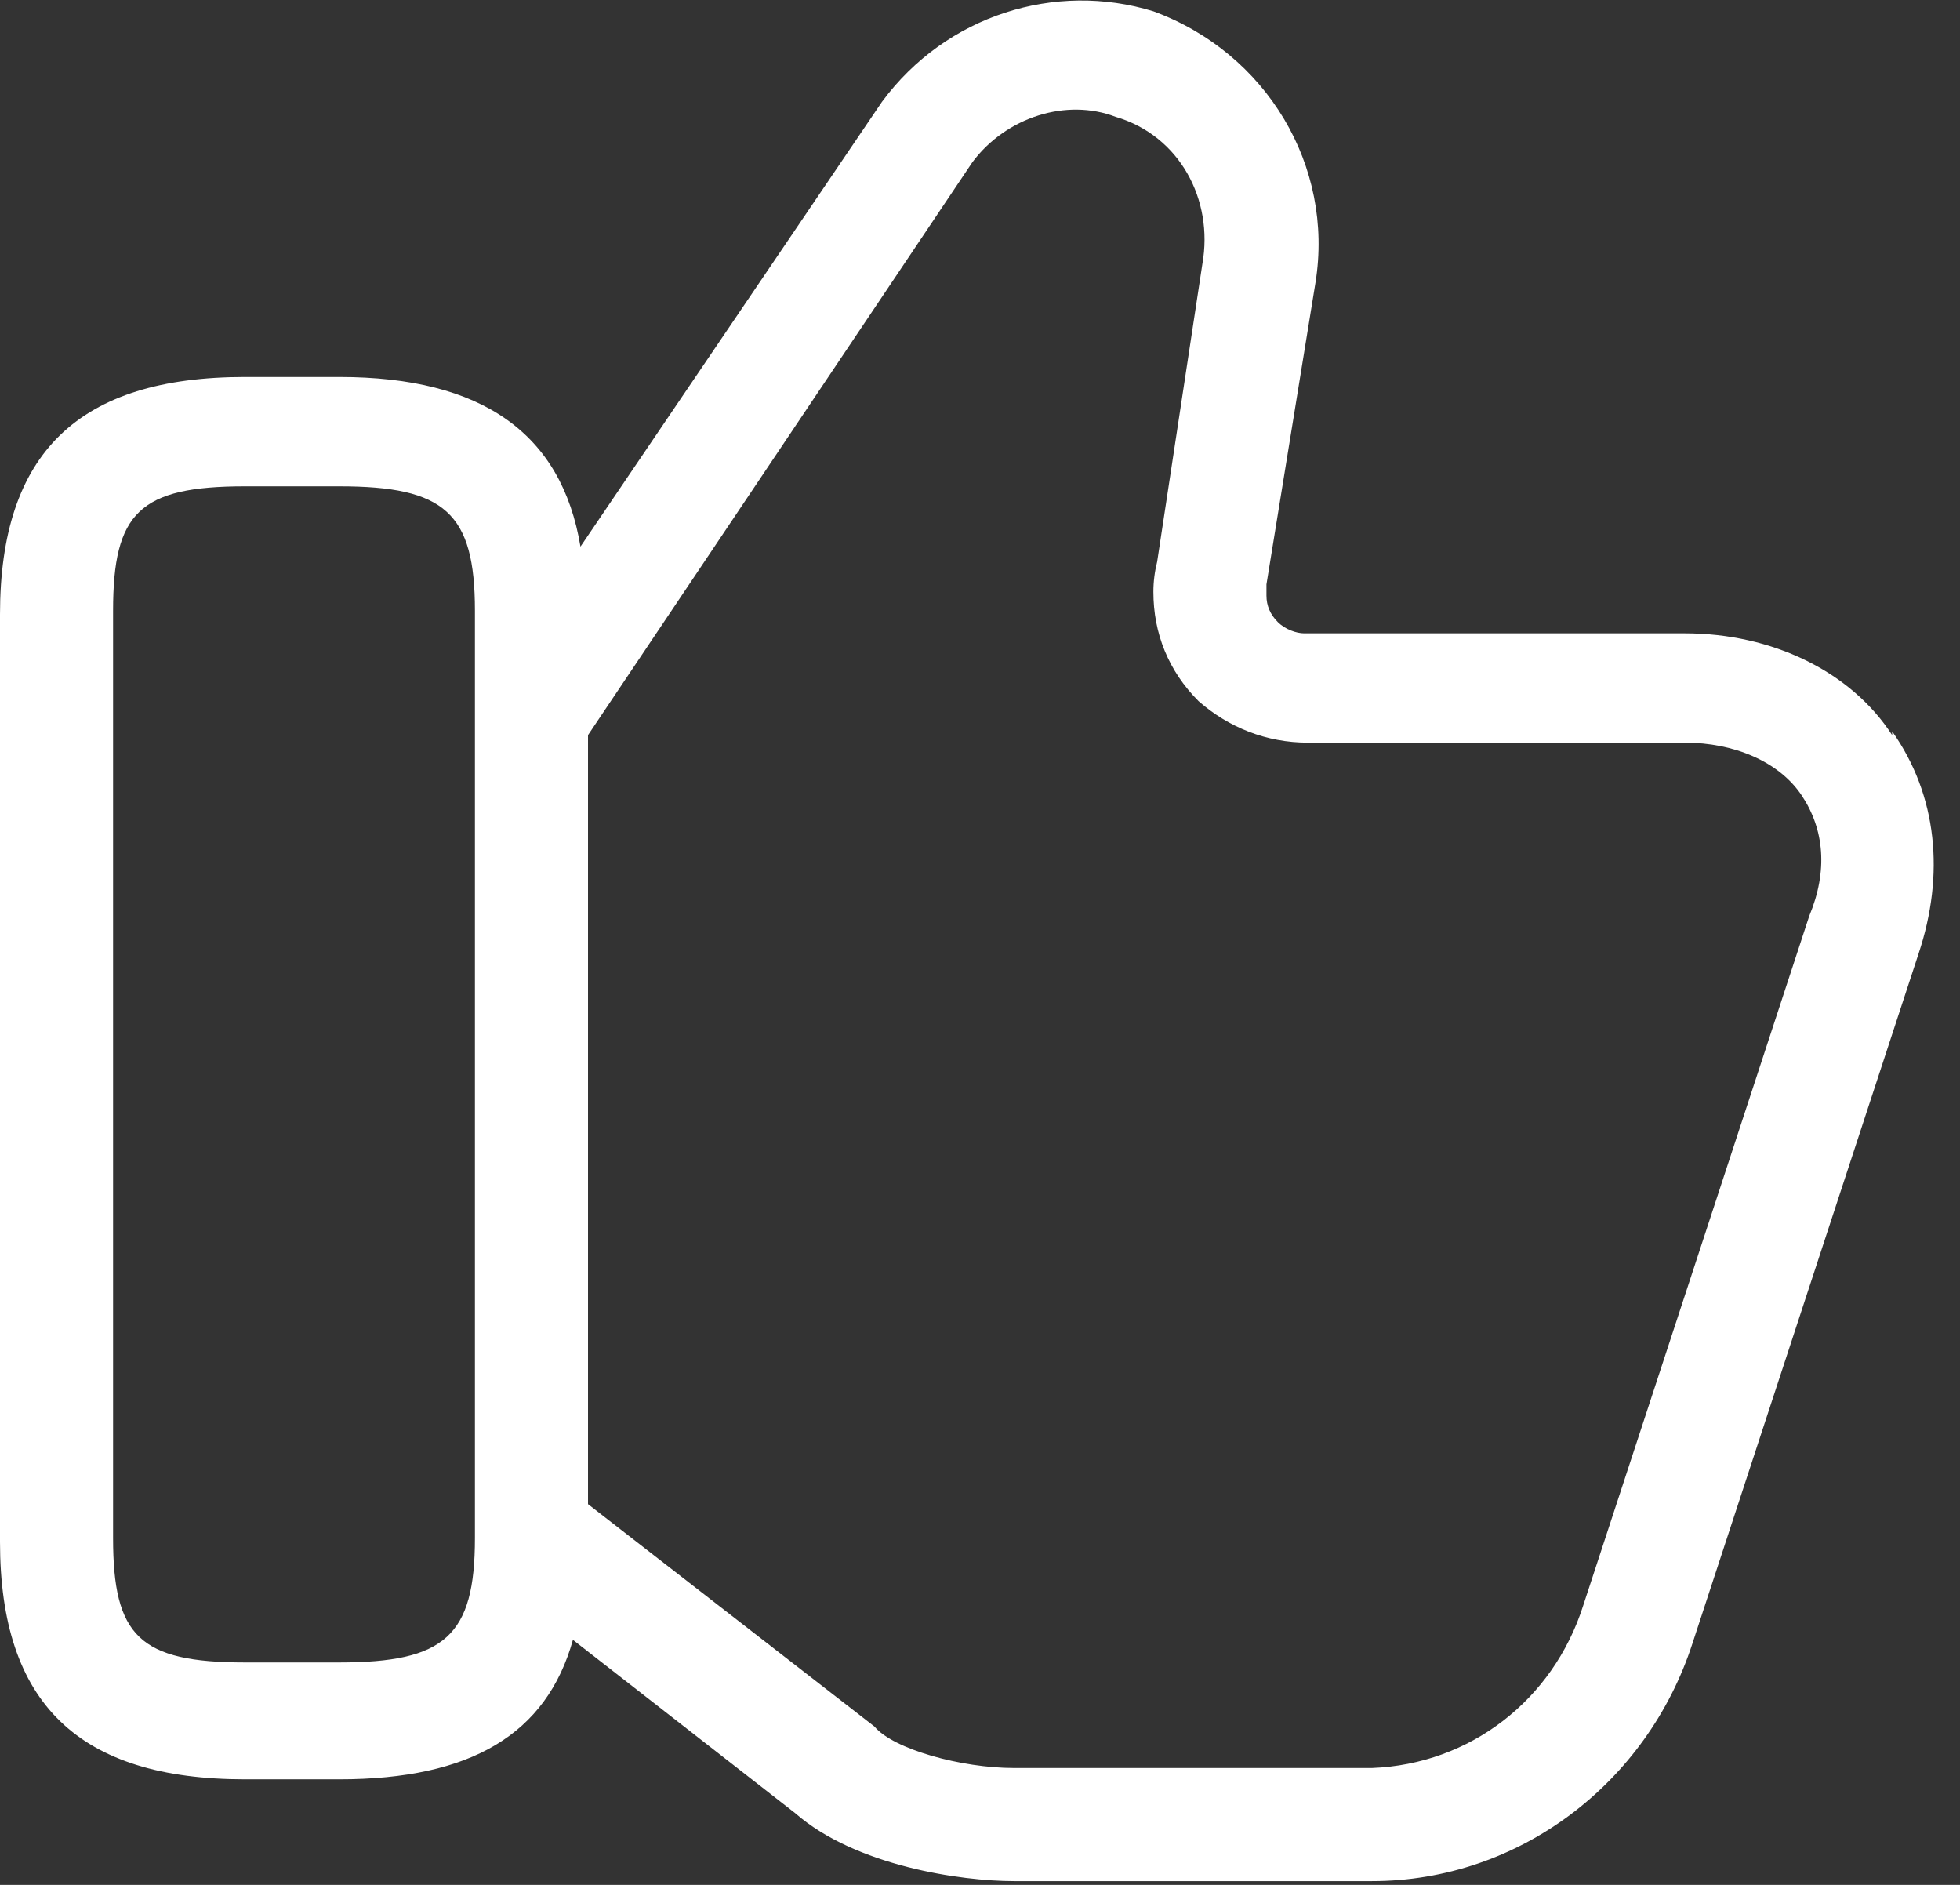 <svg version="1.2" xmlns="http://www.w3.org/2000/svg" viewBox="0 0 52 50" width="52" height="50">
	<rect x="0" y="0" width="52" height="50" fill="#333333" stroke="none"/>
	<title>leistungen-icon-new-3-svg</title>
	<style>
		.s0 { fill: #ffffff } 
	</style>
	<path id="Layer" fill-rule="evenodd" class="s0" d="m50.2 19.4c1.2 1.7 1.4 3.8 0.7 5.9l-6 18.3c-1.2 3.7-4.6 6.3-8.5 6.3h-9.5c-1.4 0-4.2-0.4-5.8-1.8l-5.9-4.6c-0.7 2.5-2.7 3.7-6.2 3.7h-2.5c-4.4 0-6.5-2-6.5-6.3v-24.6c0-4.3 2.1-6.3 6.5-6.3h2.5c3.8 0 5.9 1.5 6.4 4.5l8-11.8c1.7-2.3 4.6-3.2 7.2-2.4 3 1.1 4.8 4.1 4.3 7.2l-1.3 8q0 0.2 0 0.3 0 0.4 0.3 0.7c0.2 0.2 0.5 0.3 0.7 0.3h10.1c2.3 0 4.4 1 5.5 2.7zm-37.6-3.2c0-2.6-0.8-3.3-3.6-3.3h-2.5c-2.8 0-3.5 0.7-3.5 3.3v24.6c0 2.6 0.7 3.3 3.5 3.3h2.5c2.8 0 3.6-0.7 3.6-3.3zm35.2 4.9c-0.6-0.9-1.8-1.4-3.1-1.4h-10c-1.1 0-2.1-0.4-2.9-1.1-0.8-0.8-1.2-1.8-1.2-2.9q0-0.4 0.1-0.8l1.2-7.9c0.3-1.7-0.6-3.4-2.3-3.9-1.3-0.5-2.9 0-3.8 1.2l-10.2 15.2v20.4l7.6 5.9c0.5 0.6 2.3 1.1 3.7 1.1h9.5c2.6-0.1 4.8-1.8 5.6-4.3l6-18.3c0.5-1.2 0.4-2.3-0.2-3.2z"/>
</svg>